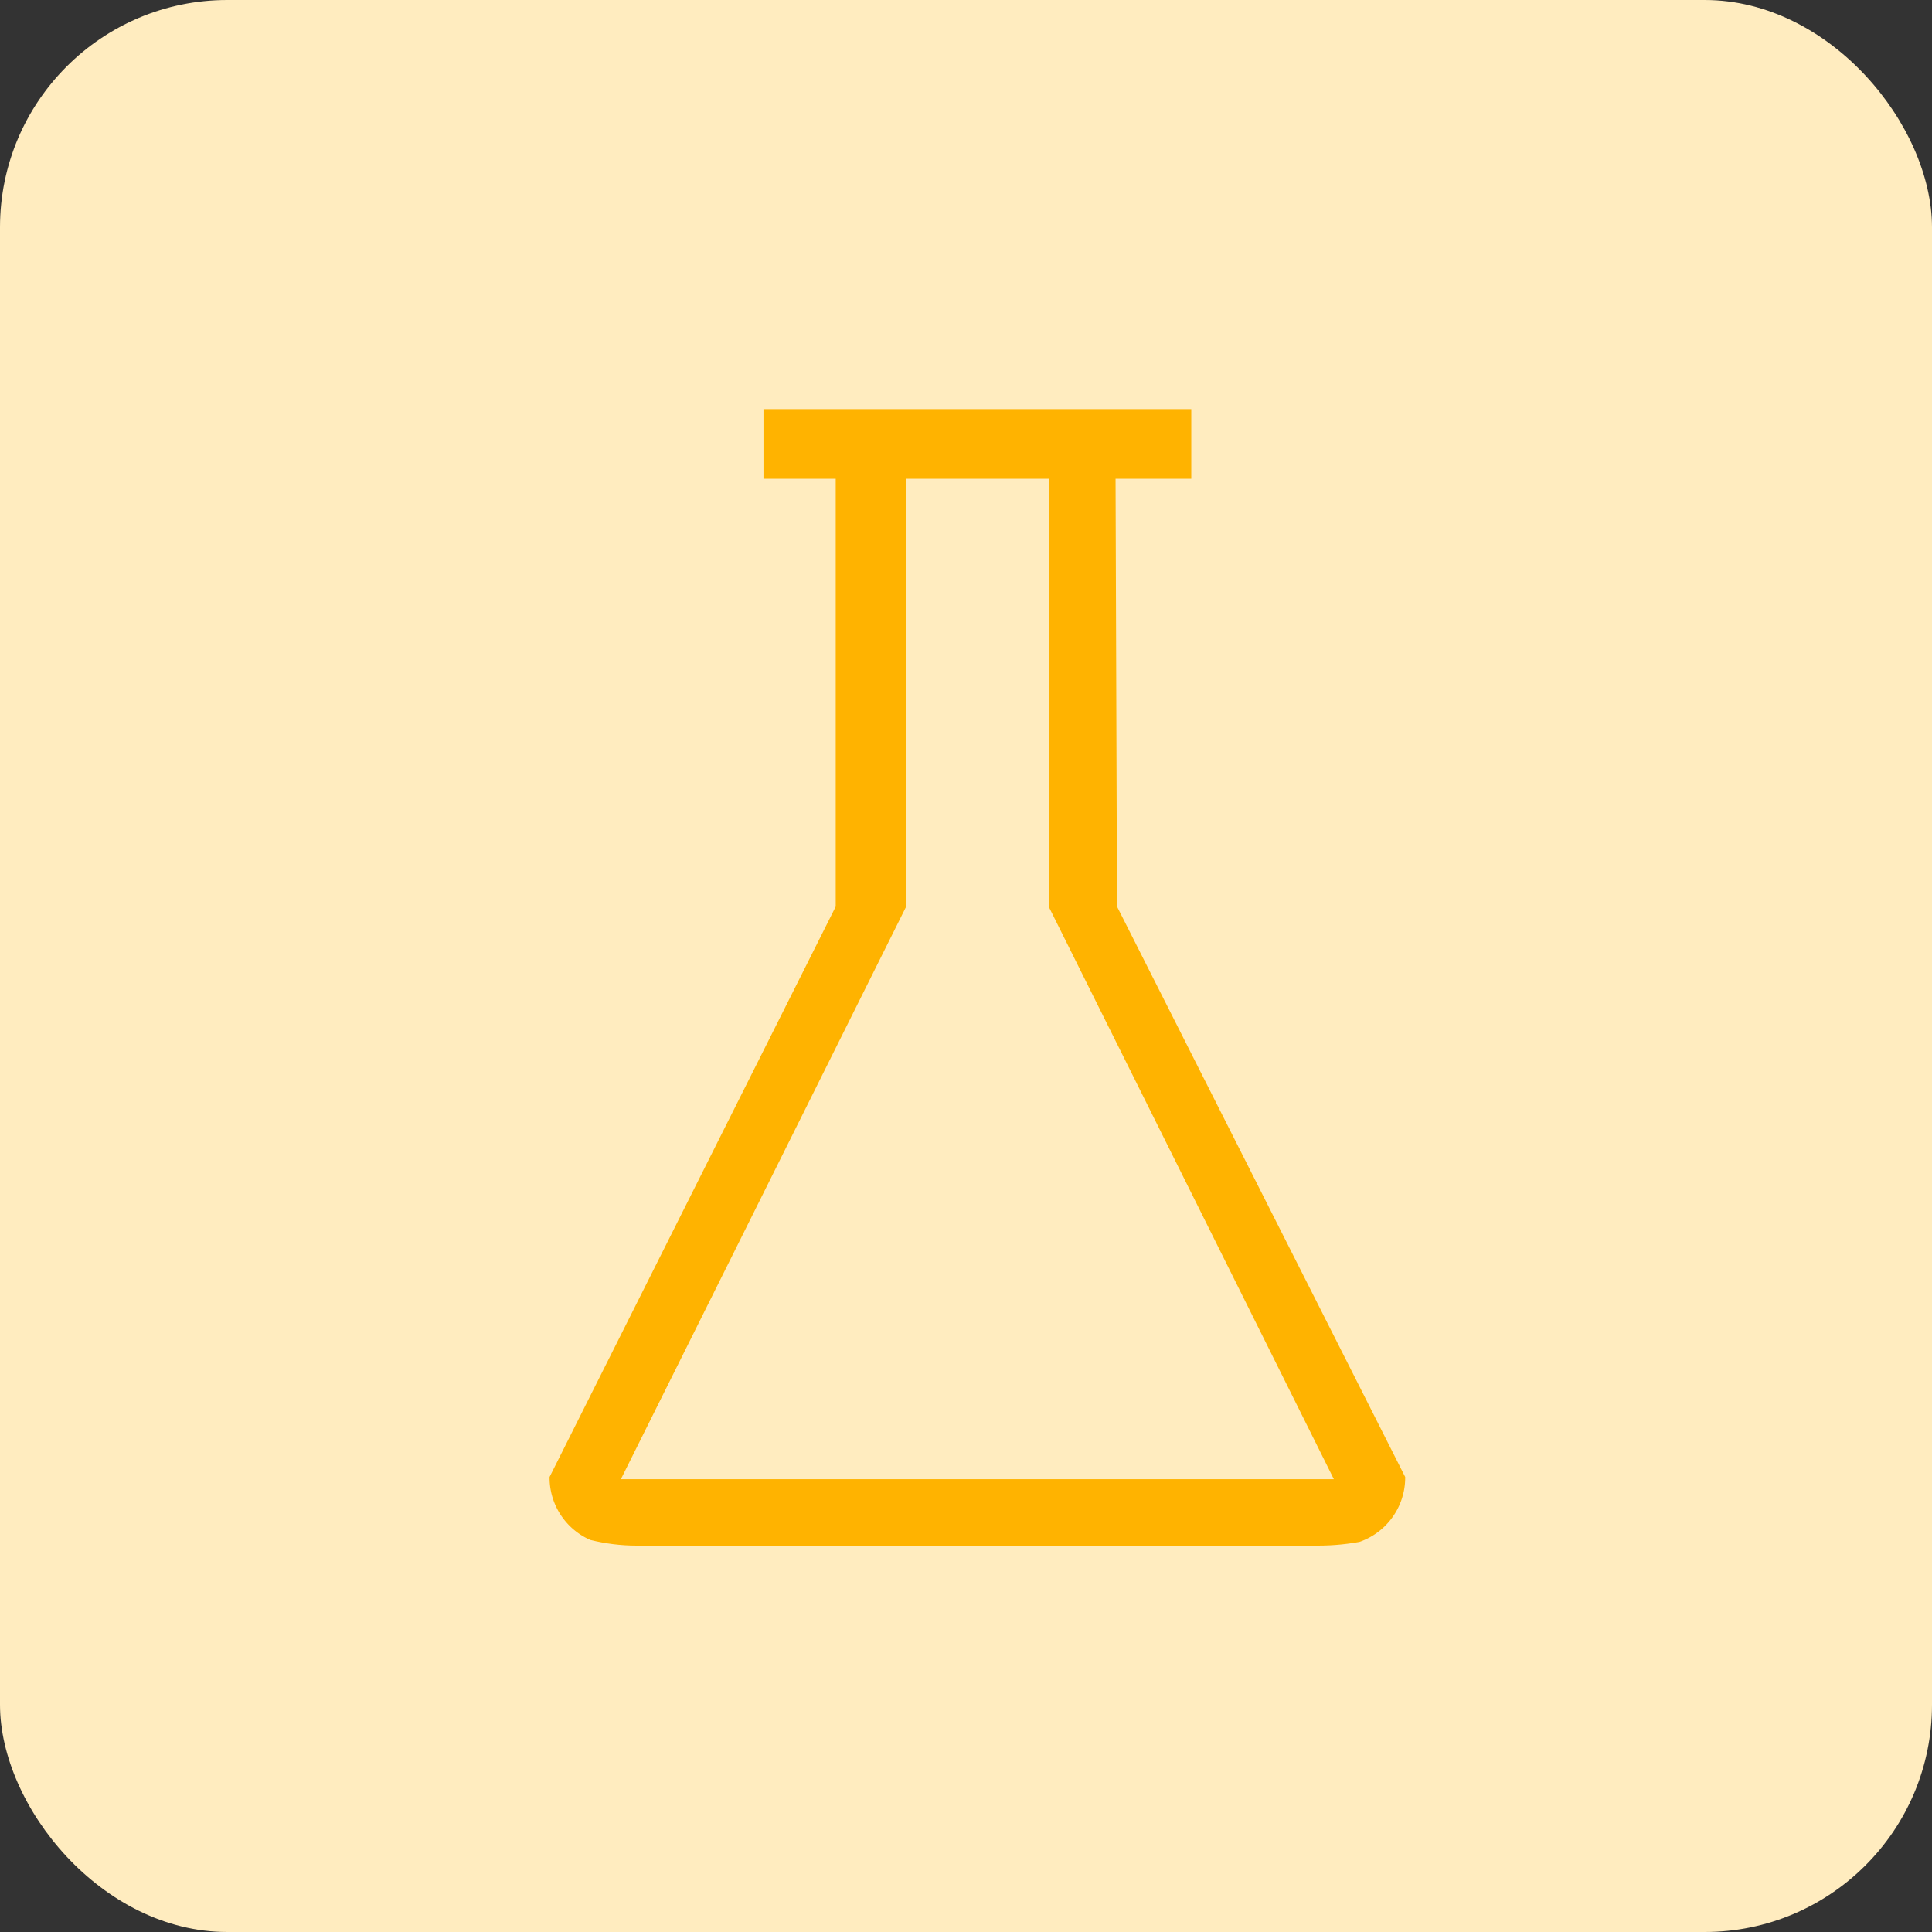 <svg xmlns="http://www.w3.org/2000/svg" xmlns:xlink="http://www.w3.org/1999/xlink" width="85" height="85" viewBox="0 0 85 85">
  <rect x="0" y="0" width="85" height="85" fill="#333333" stroke="none"/>
  <defs>
    <clipPath id="clip-path">
      <rect id="Rectangle_5679" data-name="Rectangle 5679" width="50" height="50" rx="10" transform="translate(1713 -863.185)" fill="#fff" stroke="rgba(0,0,0,0)" stroke-width="1"/>
    </clipPath>
  </defs>
  <g id="Group_11753" data-name="Group 11753" transform="translate(-1695 881.185)">
    <g id="Rectangle_5659" data-name="Rectangle 5659" transform="translate(1695 -881.185)" fill="#ffecbf" stroke="rgba(0,0,0,0)" stroke-width="1">
      <rect width="85" height="85" rx="10" stroke="none"/>
      <rect x="0.5" y="0.5" width="84" height="84" rx="9.5" fill="none"/>
    </g>
    <g id="Mask_Group_53" data-name="Mask Group 53" clip-path="url(#clip-path)">
      <g id="SVGRepo_iconCarrier" transform="translate(1709.768 -863.258)">
        <g id="Group_11755" data-name="Group 11755">
          <path id="Path_13203" data-name="Path 13203" d="M37.644,3.137V.072H18.822V3.137H22V21.959L9.411,47.054a2.994,2.994,0,0,0,3.137,3.018h31.37a2.994,2.994,0,0,0,3.137-3.018l-12.68-25.1L34.312,3.137Zm6.274,44.015H12.548L25.1,21.959V3.137H31.37V21.959L43.917,47.152Z" fill="#ffb300" fill-rule="evenodd"/>
        </g>
      </g>
    </g>
  </g>
</svg>
